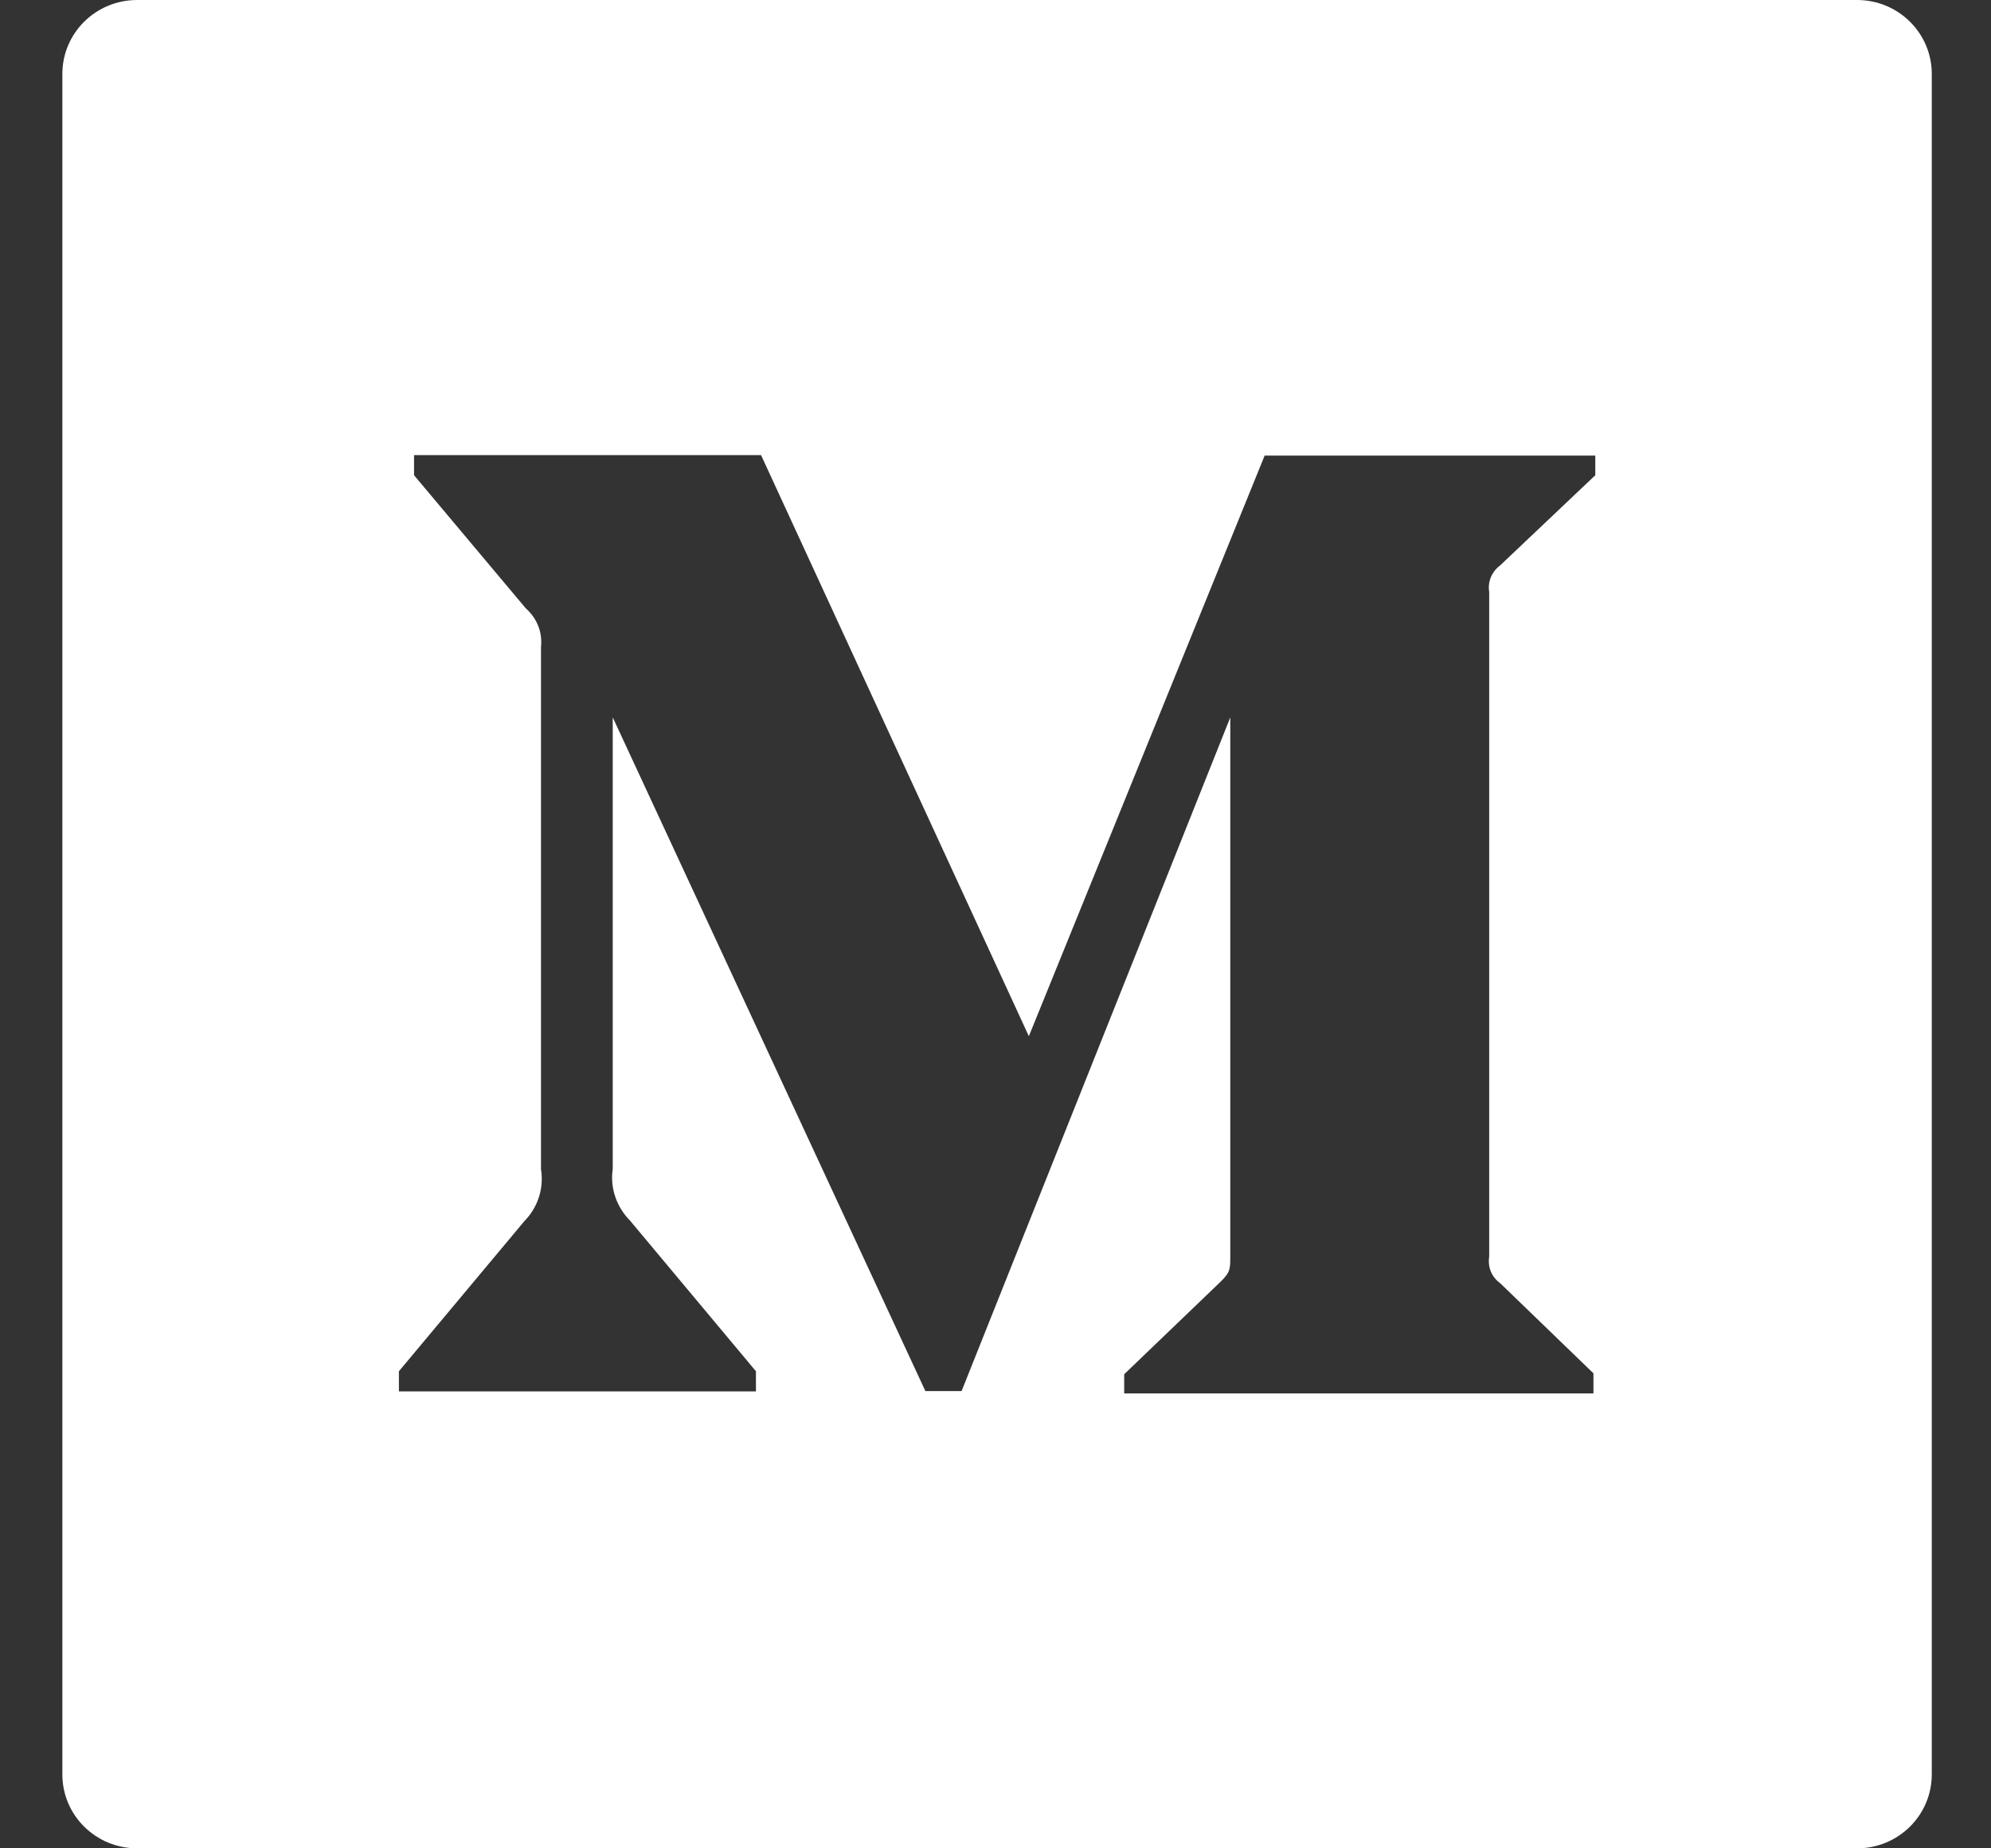 <svg width="28" height="26" viewBox="0 0 28 26" fill="none" xmlns="http://www.w3.org/2000/svg">
<rect x="0" y="0" width="28" height="26" fill="#333333" stroke="none"/>
<path d="M26.116 0H1.929C1.347 0 0.877 0.465 0.877 1.04V24.96C0.877 25.535 1.347 26 1.929 26H26.116C26.697 26 27.167 25.535 27.167 24.96V1.04C27.167 0.465 26.697 0 26.116 0ZM22.435 6.685L21.094 7.956C20.976 8.044 20.92 8.187 20.943 8.326V17.677C20.92 17.82 20.976 17.963 21.094 18.047L22.409 19.318V19.601H15.81V19.331L17.167 18.028C17.302 17.895 17.302 17.855 17.302 17.657V10.091L13.523 19.568H13.014L8.617 10.091V16.445C8.577 16.712 8.672 16.981 8.863 17.173L10.631 19.289V19.572H5.61V19.289L7.378 17.173C7.471 17.078 7.54 16.962 7.58 16.836C7.62 16.71 7.629 16.576 7.608 16.445V9.1C7.631 8.895 7.552 8.697 7.394 8.557L5.823 6.685V6.402H10.703L14.469 14.576L17.785 6.409H22.435V6.685Z" fill="white"/>
</svg>
